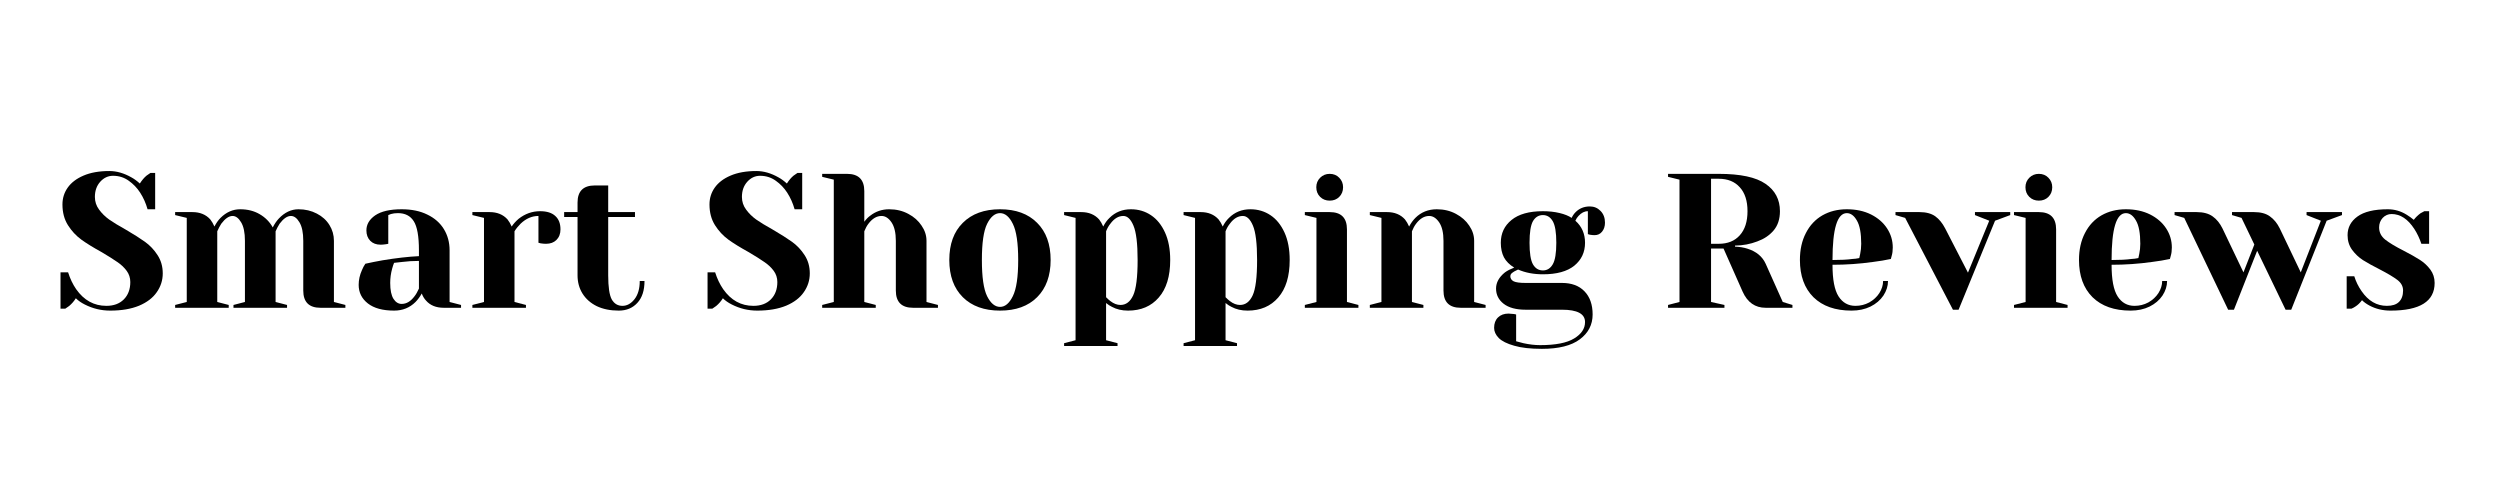 <svg xmlns="http://www.w3.org/2000/svg" xmlns:xlink="http://www.w3.org/1999/xlink" width="350" zoomAndPan="magnify" viewBox="0 0 262.5 52.5" height="70" preserveAspectRatio="xMidYMid meet" version="1.0"><defs><g/></defs><g fill="#000000" fill-opacity="1"><g transform="translate(5.651, 32.317)"><g><path d="M 5.922 0.297 C 4.973 0.297 4.082 0.082 3.25 -0.344 C 2.875 -0.531 2.562 -0.75 2.312 -1 C 2.125 -0.695 1.891 -0.426 1.609 -0.188 C 1.367 -0.008 1.234 0.082 1.203 0.094 L 0.703 0.094 L 0.703 -3.719 L 1.5 -3.719 C 1.707 -3.062 1.988 -2.473 2.344 -1.953 C 3.164 -0.785 4.223 -0.203 5.516 -0.203 C 6.285 -0.203 6.895 -0.426 7.344 -0.875 C 7.801 -1.332 8.031 -1.941 8.031 -2.703 C 8.031 -3.148 7.898 -3.547 7.641 -3.891 C 7.379 -4.242 7.051 -4.551 6.656 -4.812 C 6.27 -5.082 5.734 -5.422 5.047 -5.828 C 4.16 -6.316 3.441 -6.758 2.891 -7.156 C 2.336 -7.562 1.867 -8.066 1.484 -8.672 C 1.098 -9.285 0.906 -10.008 0.906 -10.844 C 0.906 -11.5 1.086 -12.086 1.453 -12.609 C 1.828 -13.141 2.379 -13.562 3.109 -13.875 C 3.848 -14.195 4.754 -14.359 5.828 -14.359 C 6.598 -14.359 7.375 -14.133 8.156 -13.688 C 8.445 -13.531 8.738 -13.316 9.031 -13.047 C 9.258 -13.398 9.492 -13.676 9.734 -13.875 C 9.973 -14.051 10.109 -14.145 10.141 -14.156 L 10.641 -14.156 L 10.641 -10.344 L 9.844 -10.344 C 9.664 -10.977 9.406 -11.562 9.062 -12.094 C 8.738 -12.594 8.336 -13.008 7.859 -13.344 C 7.379 -13.688 6.832 -13.859 6.219 -13.859 C 5.695 -13.859 5.25 -13.648 4.875 -13.234 C 4.5 -12.816 4.312 -12.285 4.312 -11.641 C 4.312 -11.148 4.457 -10.707 4.75 -10.312 C 5.039 -9.914 5.395 -9.566 5.812 -9.266 C 6.227 -8.973 6.801 -8.625 7.531 -8.219 C 8.375 -7.727 9.055 -7.297 9.578 -6.922 C 10.098 -6.547 10.535 -6.082 10.891 -5.531 C 11.254 -4.977 11.438 -4.336 11.438 -3.609 C 11.438 -2.891 11.227 -2.234 10.812 -1.641 C 10.406 -1.047 9.785 -0.57 8.953 -0.219 C 8.117 0.125 7.109 0.297 5.922 0.297 Z M 5.922 0.297 "/></g></g></g><g fill="#000000" fill-opacity="1"><g transform="translate(17.593, 32.317)"><g><path d="M 0.797 -0.297 L 2.016 -0.609 L 2.016 -9.438 L 0.797 -9.734 L 0.797 -10.047 L 2.609 -10.047 C 3.398 -10.047 4.023 -9.789 4.484 -9.281 C 4.648 -9.07 4.797 -8.82 4.922 -8.531 C 5.117 -8.906 5.332 -9.207 5.562 -9.438 C 6.164 -10.039 6.852 -10.344 7.625 -10.344 C 8.406 -10.344 9.086 -10.172 9.672 -9.828 C 10.266 -9.484 10.723 -9.02 11.047 -8.438 C 11.242 -8.82 11.457 -9.133 11.688 -9.375 C 12.301 -10.02 12.988 -10.344 13.75 -10.344 C 14.457 -10.344 15.098 -10.191 15.672 -9.891 C 16.242 -9.598 16.688 -9.195 17 -8.688 C 17.312 -8.188 17.469 -7.633 17.469 -7.031 L 17.469 -0.609 L 18.672 -0.297 L 18.672 0 L 16.062 0 C 14.852 0 14.25 -0.602 14.25 -1.812 L 14.25 -7.031 C 14.25 -7.895 14.113 -8.547 13.844 -8.984 C 13.582 -9.422 13.285 -9.641 12.953 -9.641 C 12.566 -9.641 12.172 -9.367 11.766 -8.828 C 11.609 -8.578 11.469 -8.312 11.344 -8.031 L 11.344 -0.609 L 12.547 -0.297 L 12.547 0 L 6.922 0 L 6.922 -0.297 L 8.125 -0.609 L 8.125 -7.031 C 8.125 -7.895 7.988 -8.547 7.719 -8.984 C 7.457 -9.422 7.16 -9.641 6.828 -9.641 C 6.441 -9.641 6.047 -9.367 5.641 -8.828 C 5.484 -8.578 5.344 -8.312 5.219 -8.031 L 5.219 -0.609 L 6.422 -0.297 L 6.422 0 L 0.797 0 Z M 0.797 -0.297 "/></g></g></g><g fill="#000000" fill-opacity="1"><g transform="translate(36.66, 32.317)"><g><path d="M 4.719 0.297 C 3.531 0.297 2.613 0.047 1.969 -0.453 C 1.32 -0.961 1 -1.613 1 -2.406 C 1 -2.926 1.113 -3.441 1.344 -3.953 C 1.438 -4.191 1.555 -4.414 1.703 -4.625 C 2.254 -4.75 2.852 -4.867 3.5 -4.984 C 4.938 -5.223 6.211 -5.367 7.328 -5.422 L 7.328 -6.031 C 7.328 -7.508 7.145 -8.531 6.781 -9.094 C 6.426 -9.656 5.875 -9.938 5.125 -9.938 C 4.844 -9.938 4.598 -9.906 4.391 -9.844 L 4.109 -9.734 L 4.109 -6.719 L 3.859 -6.672 C 3.641 -6.641 3.457 -6.625 3.312 -6.625 C 2.852 -6.625 2.488 -6.758 2.219 -7.031 C 1.945 -7.312 1.812 -7.676 1.812 -8.125 C 1.812 -8.75 2.117 -9.273 2.734 -9.703 C 3.359 -10.129 4.285 -10.344 5.516 -10.344 C 6.566 -10.344 7.469 -10.156 8.219 -9.781 C 8.977 -9.414 9.555 -8.906 9.953 -8.25 C 10.348 -7.602 10.547 -6.863 10.547 -6.031 L 10.547 -0.609 L 11.75 -0.297 L 11.75 0 L 9.938 0 C 9.133 0 8.516 -0.25 8.078 -0.75 C 7.891 -0.945 7.738 -1.195 7.625 -1.5 C 7.438 -1.164 7.219 -0.867 6.969 -0.609 C 6.363 -0.004 5.613 0.297 4.719 0.297 Z M 5.516 -0.406 C 6.016 -0.406 6.461 -0.672 6.859 -1.203 C 7.016 -1.398 7.172 -1.672 7.328 -2.016 L 7.328 -4.922 C 6.711 -4.922 6.125 -4.883 5.562 -4.812 C 5.145 -4.758 4.863 -4.727 4.719 -4.719 C 4.656 -4.57 4.586 -4.367 4.516 -4.109 C 4.379 -3.609 4.312 -3.109 4.312 -2.609 C 4.312 -1.859 4.426 -1.301 4.656 -0.938 C 4.883 -0.582 5.172 -0.406 5.516 -0.406 Z M 5.516 -0.406 "/></g></g></g><g fill="#000000" fill-opacity="1"><g transform="translate(48.803, 32.317)"><g><path d="M 0.797 -0.297 L 2.016 -0.609 L 2.016 -9.438 L 0.797 -9.734 L 0.797 -10.047 L 2.609 -10.047 C 3.398 -10.047 4.023 -9.789 4.484 -9.281 C 4.648 -9.07 4.797 -8.82 4.922 -8.531 C 5.117 -8.82 5.363 -9.094 5.656 -9.344 C 6.332 -9.875 7.082 -10.141 7.906 -10.141 C 8.613 -10.141 9.145 -9.973 9.5 -9.641 C 9.863 -9.316 10.047 -8.848 10.047 -8.234 C 10.047 -7.773 9.906 -7.406 9.625 -7.125 C 9.352 -6.852 8.988 -6.719 8.531 -6.719 C 8.344 -6.719 8.156 -6.734 7.969 -6.766 L 7.734 -6.828 L 7.734 -9.641 C 7.047 -9.641 6.422 -9.367 5.859 -8.828 C 5.598 -8.566 5.383 -8.301 5.219 -8.031 L 5.219 -0.609 L 6.422 -0.297 L 6.422 0 L 0.797 0 Z M 0.797 -0.297 "/></g></g></g><g fill="#000000" fill-opacity="1"><g transform="translate(58.939, 32.317)"><g><path d="M 6.031 0.297 C 5.145 0.297 4.375 0.141 3.719 -0.172 C 3.07 -0.492 2.57 -0.938 2.219 -1.5 C 1.875 -2.062 1.703 -2.695 1.703 -3.406 L 1.703 -9.531 L 0.297 -9.531 L 0.297 -10.047 L 1.703 -10.047 L 1.703 -11.047 C 1.703 -12.242 2.305 -12.844 3.516 -12.844 L 4.922 -12.844 L 4.922 -10.047 L 7.734 -10.047 L 7.734 -9.531 L 4.922 -9.531 L 4.922 -3.406 C 4.922 -2.176 5.047 -1.332 5.297 -0.875 C 5.555 -0.426 5.93 -0.203 6.422 -0.203 C 6.898 -0.203 7.32 -0.438 7.688 -0.906 C 8.051 -1.375 8.234 -2.008 8.234 -2.812 L 8.734 -2.812 C 8.734 -1.82 8.484 -1.055 7.984 -0.516 C 7.492 0.023 6.844 0.297 6.031 0.297 Z M 6.031 0.297 "/></g></g></g><g fill="#000000" fill-opacity="1"><g transform="translate(67.971, 32.317)"><g/></g></g><g fill="#000000" fill-opacity="1"><g transform="translate(73.59, 32.317)"><g><path d="M 5.922 0.297 C 4.973 0.297 4.082 0.082 3.25 -0.344 C 2.875 -0.531 2.562 -0.75 2.312 -1 C 2.125 -0.695 1.891 -0.426 1.609 -0.188 C 1.367 -0.008 1.234 0.082 1.203 0.094 L 0.703 0.094 L 0.703 -3.719 L 1.5 -3.719 C 1.707 -3.062 1.988 -2.473 2.344 -1.953 C 3.164 -0.785 4.223 -0.203 5.516 -0.203 C 6.285 -0.203 6.895 -0.426 7.344 -0.875 C 7.801 -1.332 8.031 -1.941 8.031 -2.703 C 8.031 -3.148 7.898 -3.547 7.641 -3.891 C 7.379 -4.242 7.051 -4.551 6.656 -4.812 C 6.27 -5.082 5.734 -5.422 5.047 -5.828 C 4.16 -6.316 3.441 -6.758 2.891 -7.156 C 2.336 -7.562 1.867 -8.066 1.484 -8.672 C 1.098 -9.285 0.906 -10.008 0.906 -10.844 C 0.906 -11.5 1.086 -12.086 1.453 -12.609 C 1.828 -13.141 2.379 -13.562 3.109 -13.875 C 3.848 -14.195 4.754 -14.359 5.828 -14.359 C 6.598 -14.359 7.375 -14.133 8.156 -13.688 C 8.445 -13.531 8.738 -13.316 9.031 -13.047 C 9.258 -13.398 9.492 -13.676 9.734 -13.875 C 9.973 -14.051 10.109 -14.145 10.141 -14.156 L 10.641 -14.156 L 10.641 -10.344 L 9.844 -10.344 C 9.664 -10.977 9.406 -11.562 9.062 -12.094 C 8.738 -12.594 8.336 -13.008 7.859 -13.344 C 7.379 -13.688 6.832 -13.859 6.219 -13.859 C 5.695 -13.859 5.25 -13.648 4.875 -13.234 C 4.5 -12.816 4.312 -12.285 4.312 -11.641 C 4.312 -11.148 4.457 -10.707 4.75 -10.312 C 5.039 -9.914 5.395 -9.566 5.812 -9.266 C 6.227 -8.973 6.801 -8.625 7.531 -8.219 C 8.375 -7.727 9.055 -7.297 9.578 -6.922 C 10.098 -6.547 10.535 -6.082 10.891 -5.531 C 11.254 -4.977 11.438 -4.336 11.438 -3.609 C 11.438 -2.891 11.227 -2.234 10.812 -1.641 C 10.406 -1.047 9.785 -0.57 8.953 -0.219 C 8.117 0.125 7.109 0.297 5.922 0.297 Z M 5.922 0.297 "/></g></g></g><g fill="#000000" fill-opacity="1"><g transform="translate(85.532, 32.317)"><g><path d="M 0.797 -0.297 L 2.016 -0.609 L 2.016 -13.453 L 0.797 -13.75 L 0.797 -14.062 L 3.406 -14.062 C 4.613 -14.062 5.219 -13.457 5.219 -12.25 L 5.219 -9.031 C 5.414 -9.301 5.625 -9.516 5.844 -9.672 C 6.414 -10.117 7.078 -10.344 7.828 -10.344 C 8.578 -10.344 9.25 -10.18 9.844 -9.859 C 10.438 -9.547 10.898 -9.133 11.234 -8.625 C 11.578 -8.125 11.75 -7.594 11.75 -7.031 L 11.75 -0.609 L 12.953 -0.297 L 12.953 0 L 10.344 0 C 9.133 0 8.531 -0.602 8.531 -1.812 L 8.531 -7.031 C 8.531 -7.875 8.379 -8.52 8.078 -8.969 C 7.773 -9.414 7.426 -9.641 7.031 -9.641 C 6.52 -9.641 6.062 -9.367 5.656 -8.828 C 5.488 -8.609 5.344 -8.344 5.219 -8.031 L 5.219 -0.609 L 6.422 -0.297 L 6.422 0 L 0.797 0 Z M 0.797 -0.297 "/></g></g></g><g fill="#000000" fill-opacity="1"><g transform="translate(98.879, 32.317)"><g><path d="M 6.125 0.297 C 4.469 0.297 3.164 -0.172 2.219 -1.109 C 1.27 -2.055 0.797 -3.359 0.797 -5.016 C 0.797 -6.68 1.27 -7.984 2.219 -8.922 C 3.164 -9.867 4.469 -10.344 6.125 -10.344 C 7.781 -10.344 9.078 -9.867 10.016 -8.922 C 10.961 -7.984 11.438 -6.68 11.438 -5.016 C 11.438 -3.359 10.961 -2.055 10.016 -1.109 C 9.078 -0.172 7.781 0.297 6.125 0.297 Z M 6.125 -0.094 C 6.656 -0.094 7.102 -0.469 7.469 -1.219 C 7.844 -1.969 8.031 -3.234 8.031 -5.016 C 8.031 -6.797 7.844 -8.062 7.469 -8.812 C 7.102 -9.562 6.656 -9.938 6.125 -9.938 C 5.594 -9.938 5.141 -9.562 4.766 -8.812 C 4.398 -8.062 4.219 -6.797 4.219 -5.016 C 4.219 -3.234 4.398 -1.969 4.766 -1.219 C 5.141 -0.469 5.594 -0.094 6.125 -0.094 Z M 6.125 -0.094 "/></g></g></g><g fill="#000000" fill-opacity="1"><g transform="translate(111.122, 32.317)"><g><path d="M 0.609 3.719 L 1.812 3.406 L 1.812 -9.438 L 0.609 -9.734 L 0.609 -10.047 L 2.406 -10.047 C 3.195 -10.047 3.82 -9.789 4.281 -9.281 C 4.445 -9.07 4.594 -8.82 4.719 -8.531 C 4.895 -8.883 5.113 -9.188 5.375 -9.438 C 5.977 -10.039 6.727 -10.344 7.625 -10.344 C 8.414 -10.344 9.117 -10.133 9.734 -9.719 C 10.348 -9.312 10.836 -8.707 11.203 -7.906 C 11.566 -7.113 11.75 -6.148 11.75 -5.016 C 11.75 -3.305 11.348 -1.992 10.547 -1.078 C 9.754 -0.16 8.68 0.297 7.328 0.297 C 6.68 0.297 6.117 0.164 5.641 -0.094 C 5.441 -0.188 5.234 -0.32 5.016 -0.5 L 5.016 3.406 L 6.219 3.719 L 6.219 4.016 L 0.609 4.016 Z M 6.531 -0.297 C 7.102 -0.297 7.547 -0.629 7.859 -1.297 C 8.172 -1.973 8.328 -3.211 8.328 -5.016 C 8.328 -6.742 8.18 -7.945 7.891 -8.625 C 7.609 -9.301 7.254 -9.641 6.828 -9.641 C 6.316 -9.641 5.863 -9.367 5.469 -8.828 C 5.289 -8.609 5.141 -8.344 5.016 -8.031 L 5.016 -1.109 C 5.203 -0.922 5.352 -0.785 5.469 -0.703 C 5.82 -0.43 6.176 -0.297 6.531 -0.297 Z M 6.531 -0.297 "/></g></g></g><g fill="#000000" fill-opacity="1"><g transform="translate(123.667, 32.317)"><g><path d="M 0.609 3.719 L 1.812 3.406 L 1.812 -9.438 L 0.609 -9.734 L 0.609 -10.047 L 2.406 -10.047 C 3.195 -10.047 3.82 -9.789 4.281 -9.281 C 4.445 -9.07 4.594 -8.82 4.719 -8.531 C 4.895 -8.883 5.113 -9.188 5.375 -9.438 C 5.977 -10.039 6.727 -10.344 7.625 -10.344 C 8.414 -10.344 9.117 -10.133 9.734 -9.719 C 10.348 -9.312 10.836 -8.707 11.203 -7.906 C 11.566 -7.113 11.75 -6.148 11.75 -5.016 C 11.75 -3.305 11.348 -1.992 10.547 -1.078 C 9.754 -0.16 8.68 0.297 7.328 0.297 C 6.68 0.297 6.117 0.164 5.641 -0.094 C 5.441 -0.188 5.234 -0.32 5.016 -0.5 L 5.016 3.406 L 6.219 3.719 L 6.219 4.016 L 0.609 4.016 Z M 6.531 -0.297 C 7.102 -0.297 7.547 -0.629 7.859 -1.297 C 8.172 -1.973 8.328 -3.211 8.328 -5.016 C 8.328 -6.742 8.18 -7.945 7.891 -8.625 C 7.609 -9.301 7.254 -9.641 6.828 -9.641 C 6.316 -9.641 5.863 -9.367 5.469 -8.828 C 5.289 -8.609 5.141 -8.344 5.016 -8.031 L 5.016 -1.109 C 5.203 -0.922 5.352 -0.785 5.469 -0.703 C 5.82 -0.43 6.176 -0.297 6.531 -0.297 Z M 6.531 -0.297 "/></g></g></g><g fill="#000000" fill-opacity="1"><g transform="translate(136.211, 32.317)"><g><path d="M 0.797 -0.297 L 2.016 -0.609 L 2.016 -9.438 L 0.797 -9.734 L 0.797 -10.047 L 3.406 -10.047 C 4.613 -10.047 5.219 -9.441 5.219 -8.234 L 5.219 -0.609 L 6.422 -0.297 L 6.422 0 L 0.797 0 Z M 3.406 -11.25 C 3.008 -11.25 2.676 -11.379 2.406 -11.641 C 2.133 -11.91 2 -12.25 2 -12.656 C 2 -13.051 2.133 -13.383 2.406 -13.656 C 2.676 -13.926 3.008 -14.062 3.406 -14.062 C 3.812 -14.062 4.145 -13.926 4.406 -13.656 C 4.676 -13.383 4.812 -13.051 4.812 -12.656 C 4.812 -12.25 4.676 -11.91 4.406 -11.641 C 4.145 -11.379 3.812 -11.25 3.406 -11.25 Z M 3.406 -11.25 "/></g></g></g><g fill="#000000" fill-opacity="1"><g transform="translate(143.035, 32.317)"><g><path d="M 0.797 -0.297 L 2.016 -0.609 L 2.016 -9.438 L 0.797 -9.734 L 0.797 -10.047 L 2.609 -10.047 C 3.398 -10.047 4.023 -9.789 4.484 -9.281 C 4.648 -9.07 4.797 -8.82 4.922 -8.531 C 5.109 -8.883 5.328 -9.188 5.578 -9.438 C 6.18 -10.039 6.93 -10.344 7.828 -10.344 C 8.578 -10.344 9.25 -10.18 9.844 -9.859 C 10.438 -9.547 10.898 -9.133 11.234 -8.625 C 11.578 -8.125 11.75 -7.594 11.75 -7.031 L 11.75 -0.609 L 12.953 -0.297 L 12.953 0 L 10.344 0 C 9.133 0 8.531 -0.602 8.531 -1.812 L 8.531 -7.031 C 8.531 -7.875 8.379 -8.52 8.078 -8.969 C 7.773 -9.414 7.426 -9.641 7.031 -9.641 C 6.52 -9.641 6.062 -9.367 5.656 -8.828 C 5.488 -8.609 5.344 -8.344 5.219 -8.031 L 5.219 -0.609 L 6.422 -0.297 L 6.422 0 L 0.797 0 Z M 0.797 -0.297 "/></g></g></g><g fill="#000000" fill-opacity="1"><g transform="translate(156.382, 32.317)"><g><path d="M 5.516 4.312 C 4.328 4.312 3.359 4.203 2.609 3.984 C 1.859 3.773 1.316 3.504 0.984 3.172 C 0.66 2.836 0.5 2.484 0.5 2.109 C 0.5 1.648 0.633 1.285 0.906 1.016 C 1.188 0.742 1.555 0.609 2.016 0.609 C 2.117 0.609 2.312 0.625 2.594 0.656 L 2.812 0.703 L 2.812 3.516 C 2.969 3.566 3.223 3.633 3.578 3.719 C 4.191 3.852 4.773 3.922 5.328 3.922 C 6.953 3.922 8.145 3.688 8.906 3.219 C 9.664 2.758 10.047 2.188 10.047 1.5 C 10.047 0.633 9.238 0.203 7.625 0.203 L 3.812 0.203 C 2.812 0.203 2.039 -0.004 1.5 -0.422 C 0.969 -0.836 0.703 -1.367 0.703 -2.016 C 0.703 -2.648 1.016 -3.219 1.641 -3.719 C 1.898 -3.906 2.223 -4.07 2.609 -4.219 C 2.117 -4.52 1.758 -4.879 1.531 -5.297 C 1.312 -5.723 1.203 -6.234 1.203 -6.828 C 1.203 -7.816 1.578 -8.613 2.328 -9.219 C 3.078 -9.832 4.176 -10.141 5.625 -10.141 C 6.25 -10.141 6.828 -10.078 7.359 -9.953 C 7.891 -9.828 8.316 -9.656 8.641 -9.438 C 8.742 -9.664 8.883 -9.867 9.062 -10.047 C 9.457 -10.441 9.953 -10.641 10.547 -10.641 C 10.992 -10.641 11.367 -10.484 11.672 -10.172 C 11.984 -9.859 12.141 -9.445 12.141 -8.938 C 12.141 -8.551 12.035 -8.234 11.828 -7.984 C 11.629 -7.742 11.367 -7.625 11.047 -7.625 C 10.898 -7.625 10.734 -7.641 10.547 -7.672 L 10.344 -7.734 L 10.344 -10.141 C 9.988 -10.141 9.66 -9.973 9.359 -9.641 C 9.234 -9.516 9.125 -9.348 9.031 -9.141 C 9.707 -8.547 10.047 -7.773 10.047 -6.828 C 10.047 -5.836 9.672 -5.035 8.922 -4.422 C 8.172 -3.816 7.07 -3.516 5.625 -3.516 C 4.656 -3.516 3.785 -3.68 3.016 -4.016 L 2.609 -3.812 C 2.473 -3.727 2.367 -3.648 2.297 -3.578 C 2.234 -3.504 2.203 -3.414 2.203 -3.312 C 2.203 -3.082 2.316 -2.906 2.547 -2.781 C 2.785 -2.664 3.207 -2.609 3.812 -2.609 L 7.625 -2.609 C 8.633 -2.609 9.422 -2.316 9.984 -1.734 C 10.555 -1.148 10.844 -0.336 10.844 0.703 C 10.844 1.773 10.395 2.645 9.5 3.312 C 8.613 3.977 7.285 4.312 5.516 4.312 Z M 5.625 -3.922 C 6.062 -3.922 6.406 -4.133 6.656 -4.562 C 6.906 -4.988 7.031 -5.742 7.031 -6.828 C 7.031 -7.91 6.906 -8.664 6.656 -9.094 C 6.406 -9.52 6.062 -9.734 5.625 -9.734 C 5.176 -9.734 4.828 -9.52 4.578 -9.094 C 4.336 -8.664 4.219 -7.91 4.219 -6.828 C 4.219 -5.742 4.336 -4.988 4.578 -4.562 C 4.828 -4.133 5.176 -3.922 5.625 -3.922 Z M 5.625 -3.922 "/></g></g></g><g fill="#000000" fill-opacity="1"><g transform="translate(168.524, 32.317)"><g/></g></g><g fill="#000000" fill-opacity="1"><g transform="translate(174.144, 32.317)"><g><path d="M 1 -0.297 L 2.203 -0.609 L 2.203 -13.453 L 1 -13.75 L 1 -14.062 L 6.328 -14.062 C 8.598 -14.062 10.234 -13.711 11.234 -13.016 C 12.242 -12.328 12.75 -11.367 12.75 -10.141 C 12.75 -9.305 12.523 -8.629 12.078 -8.109 C 11.641 -7.598 11.07 -7.219 10.375 -6.969 C 9.645 -6.688 8.863 -6.539 8.031 -6.531 L 8.031 -6.422 C 8.531 -6.398 8.969 -6.328 9.344 -6.203 C 10.27 -5.91 10.906 -5.383 11.25 -4.625 L 13.047 -0.609 L 14.062 -0.297 L 14.062 0 L 11.25 0 C 10.145 0 9.336 -0.566 8.828 -1.703 L 6.828 -6.219 L 5.516 -6.219 L 5.516 -0.609 L 6.922 -0.297 L 6.922 0 L 1 0 Z M 6.328 -6.719 C 7.266 -6.719 8 -7.016 8.531 -7.609 C 9.07 -8.203 9.344 -9.047 9.344 -10.141 C 9.344 -11.234 9.07 -12.07 8.531 -12.656 C 8 -13.25 7.266 -13.547 6.328 -13.547 L 5.516 -13.547 L 5.516 -6.719 Z M 6.328 -6.719 "/></g></g></g><g fill="#000000" fill-opacity="1"><g transform="translate(188.194, 32.317)"><g><path d="M 6.219 0.297 C 4.508 0.297 3.176 -0.172 2.219 -1.109 C 1.27 -2.055 0.797 -3.359 0.797 -5.016 C 0.797 -6.098 1.004 -7.039 1.422 -7.844 C 1.836 -8.656 2.414 -9.273 3.156 -9.703 C 3.906 -10.129 4.758 -10.344 5.719 -10.344 C 6.688 -10.344 7.535 -10.16 8.266 -9.797 C 8.992 -9.43 9.555 -8.941 9.953 -8.328 C 10.348 -7.723 10.547 -7.055 10.547 -6.328 C 10.547 -5.992 10.508 -5.707 10.438 -5.469 L 10.344 -5.125 C 9.77 -5 9.145 -4.895 8.469 -4.812 C 7.062 -4.613 5.645 -4.516 4.219 -4.516 C 4.219 -2.961 4.43 -1.852 4.859 -1.188 C 5.285 -0.531 5.875 -0.203 6.625 -0.203 C 7.145 -0.203 7.629 -0.32 8.078 -0.562 C 8.523 -0.812 8.879 -1.141 9.141 -1.547 C 9.398 -1.961 9.531 -2.383 9.531 -2.812 L 10.047 -2.812 C 10.047 -2.281 9.883 -1.77 9.562 -1.281 C 9.238 -0.801 8.785 -0.414 8.203 -0.125 C 7.629 0.156 6.969 0.297 6.219 0.297 Z M 4.219 -5.016 C 5.07 -5.016 5.766 -5.051 6.297 -5.125 C 6.523 -5.133 6.77 -5.164 7.031 -5.219 C 7.039 -5.289 7.07 -5.438 7.125 -5.656 C 7.195 -5.988 7.234 -6.344 7.234 -6.719 C 7.234 -7.832 7.082 -8.645 6.781 -9.156 C 6.488 -9.676 6.133 -9.938 5.719 -9.938 C 4.719 -9.938 4.219 -8.297 4.219 -5.016 Z M 4.219 -5.016 "/></g></g></g><g fill="#000000" fill-opacity="1"><g transform="translate(199.433, 32.317)"><g><path d="M 0.609 -9.438 L -0.406 -9.734 L -0.406 -10.047 L 2.109 -10.047 C 2.805 -10.047 3.359 -9.898 3.766 -9.609 C 4.172 -9.316 4.52 -8.891 4.812 -8.328 L 7.203 -3.688 L 9.438 -9.141 L 7.938 -9.734 L 7.938 -10.047 L 11.641 -10.047 L 11.641 -9.734 L 10.047 -9.141 L 6.219 0.203 L 5.625 0.203 Z M 0.609 -9.438 "/></g></g></g><g fill="#000000" fill-opacity="1"><g transform="translate(210.673, 32.317)"><g><path d="M 0.797 -0.297 L 2.016 -0.609 L 2.016 -9.438 L 0.797 -9.734 L 0.797 -10.047 L 3.406 -10.047 C 4.613 -10.047 5.219 -9.441 5.219 -8.234 L 5.219 -0.609 L 6.422 -0.297 L 6.422 0 L 0.797 0 Z M 3.406 -11.25 C 3.008 -11.25 2.676 -11.379 2.406 -11.641 C 2.133 -11.91 2 -12.25 2 -12.656 C 2 -13.051 2.133 -13.383 2.406 -13.656 C 2.676 -13.926 3.008 -14.062 3.406 -14.062 C 3.812 -14.062 4.145 -13.926 4.406 -13.656 C 4.676 -13.383 4.812 -13.051 4.812 -12.656 C 4.812 -12.25 4.676 -11.91 4.406 -11.641 C 4.145 -11.379 3.812 -11.25 3.406 -11.25 Z M 3.406 -11.25 "/></g></g></g><g fill="#000000" fill-opacity="1"><g transform="translate(217.497, 32.317)"><g><path d="M 6.219 0.297 C 4.508 0.297 3.176 -0.172 2.219 -1.109 C 1.27 -2.055 0.797 -3.359 0.797 -5.016 C 0.797 -6.098 1.004 -7.039 1.422 -7.844 C 1.836 -8.656 2.414 -9.273 3.156 -9.703 C 3.906 -10.129 4.758 -10.344 5.719 -10.344 C 6.688 -10.344 7.535 -10.16 8.266 -9.797 C 8.992 -9.43 9.555 -8.941 9.953 -8.328 C 10.348 -7.723 10.547 -7.055 10.547 -6.328 C 10.547 -5.992 10.508 -5.707 10.438 -5.469 L 10.344 -5.125 C 9.77 -5 9.145 -4.895 8.469 -4.812 C 7.062 -4.613 5.645 -4.516 4.219 -4.516 C 4.219 -2.961 4.43 -1.852 4.859 -1.188 C 5.285 -0.531 5.875 -0.203 6.625 -0.203 C 7.145 -0.203 7.629 -0.32 8.078 -0.562 C 8.523 -0.812 8.879 -1.141 9.141 -1.547 C 9.398 -1.961 9.531 -2.383 9.531 -2.812 L 10.047 -2.812 C 10.047 -2.281 9.883 -1.77 9.562 -1.281 C 9.238 -0.801 8.785 -0.414 8.203 -0.125 C 7.629 0.156 6.969 0.297 6.219 0.297 Z M 4.219 -5.016 C 5.07 -5.016 5.766 -5.051 6.297 -5.125 C 6.523 -5.133 6.77 -5.164 7.031 -5.219 C 7.039 -5.289 7.07 -5.438 7.125 -5.656 C 7.195 -5.988 7.234 -6.344 7.234 -6.719 C 7.234 -7.832 7.082 -8.645 6.781 -9.156 C 6.488 -9.676 6.133 -9.938 5.719 -9.938 C 4.719 -9.938 4.219 -8.297 4.219 -5.016 Z M 4.219 -5.016 "/></g></g></g><g fill="#000000" fill-opacity="1"><g transform="translate(228.736, 32.317)"><g><path d="M 0.609 -9.438 L -0.406 -9.734 L -0.406 -10.047 L 1.906 -10.047 C 2.613 -10.047 3.176 -9.895 3.594 -9.594 C 4.008 -9.301 4.352 -8.879 4.625 -8.328 L 6.828 -3.719 L 7.969 -6.641 L 6.625 -9.438 L 5.625 -9.734 L 5.625 -10.047 L 7.938 -10.047 C 8.645 -10.047 9.203 -9.895 9.609 -9.594 C 10.023 -9.301 10.367 -8.879 10.641 -8.328 L 12.844 -3.719 L 14.953 -9.141 L 13.453 -9.734 L 13.453 -10.047 L 17.172 -10.047 L 17.172 -9.734 L 15.562 -9.141 L 11.844 0.203 L 11.25 0.203 L 8.266 -5.984 L 5.828 0.203 L 5.219 0.203 Z M 0.609 -9.438 "/></g></g></g><g fill="#000000" fill-opacity="1"><g transform="translate(245.495, 32.317)"><g><path d="M 5.516 0.297 C 4.691 0.297 3.953 0.117 3.297 -0.234 C 2.973 -0.41 2.711 -0.598 2.516 -0.797 C 2.297 -0.504 2.062 -0.281 1.812 -0.125 C 1.688 -0.039 1.551 0.031 1.406 0.094 L 0.906 0.094 L 0.906 -3.312 L 1.703 -3.312 C 1.879 -2.75 2.133 -2.227 2.469 -1.75 C 3.176 -0.719 4.062 -0.203 5.125 -0.203 C 5.688 -0.203 6.109 -0.336 6.391 -0.609 C 6.68 -0.891 6.828 -1.289 6.828 -1.812 C 6.828 -2.25 6.629 -2.617 6.234 -2.922 C 5.836 -3.223 5.219 -3.594 4.375 -4.031 C 3.656 -4.395 3.07 -4.719 2.625 -5 C 2.176 -5.289 1.789 -5.656 1.469 -6.094 C 1.156 -6.531 1 -7.039 1 -7.625 C 1 -8.426 1.344 -9.078 2.031 -9.578 C 2.727 -10.086 3.789 -10.344 5.219 -10.344 C 5.926 -10.344 6.582 -10.156 7.188 -9.781 C 7.477 -9.602 7.734 -9.422 7.953 -9.234 C 8.129 -9.473 8.363 -9.703 8.656 -9.922 C 8.883 -10.055 9.02 -10.129 9.062 -10.141 L 9.562 -10.141 L 9.562 -6.719 L 8.75 -6.719 C 8.551 -7.301 8.305 -7.816 8.016 -8.266 C 7.336 -9.316 6.539 -9.844 5.625 -9.844 C 5.258 -9.844 4.945 -9.707 4.688 -9.438 C 4.438 -9.164 4.312 -8.832 4.312 -8.438 C 4.312 -7.926 4.523 -7.5 4.953 -7.156 C 5.391 -6.812 6.039 -6.422 6.906 -5.984 C 7.613 -5.617 8.176 -5.301 8.594 -5.031 C 9.02 -4.758 9.383 -4.422 9.688 -4.016 C 9.988 -3.609 10.141 -3.141 10.141 -2.609 C 10.141 -0.672 8.598 0.297 5.516 0.297 Z M 5.516 0.297 "/></g></g></g></svg>